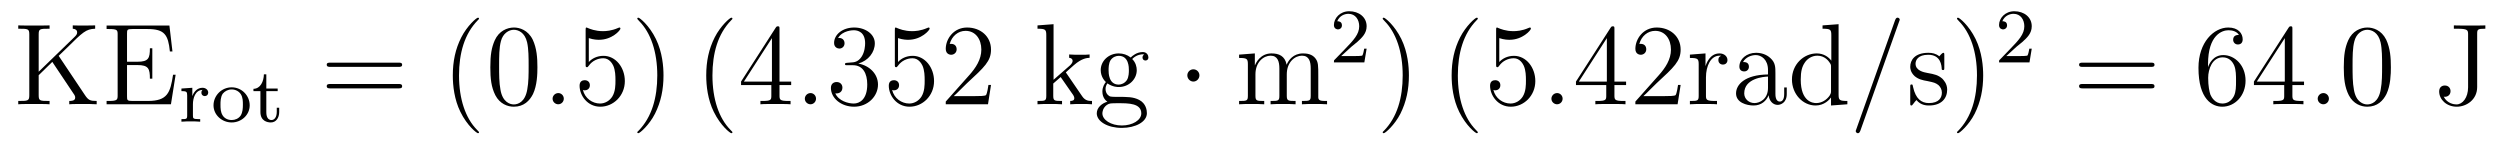 <?xml version='1.0'?>
<!-- This file was generated by dvisvgm 1.9.2 -->
<svg height='15pt' version='1.1' viewBox='0 -15 258 15' width='258pt' xmlns='http://www.w3.org/2000/svg' xmlns:xlink='http://www.w3.org/1999/xlink'>
<g id='page1'>
<g transform='matrix(1 0 0 1 -127 650)'>
<path d='M133.055 -659.238C133.242 -659.426 133.695 -659.863 133.898 -660.051C135.539 -661.676 135.867 -662.004 136.82 -662.035V-662.379C136.461 -662.363 136.32 -662.363 135.789 -662.363C135.477 -662.363 134.773 -662.363 134.508 -662.379V-662.035C134.758 -662.019 134.961 -661.91 134.961 -661.66C134.961 -661.473 134.883 -661.363 134.617 -661.113L130.992 -657.598V-661.457C130.992 -662.035 131.117 -662.035 132.117 -662.035V-662.379C131.836 -662.363 130.852 -662.363 130.508 -662.363C130.148 -662.363 129.18 -662.363 128.883 -662.379V-662.035C129.883 -662.035 130.023 -662.035 130.023 -661.457V-655.176C130.023 -654.582 129.883 -654.582 128.883 -654.582V-654.238C129.18 -654.27 130.148 -654.27 130.492 -654.27C130.852 -654.27 131.836 -654.27 132.117 -654.238V-654.582C131.117 -654.582 130.992 -654.582 130.992 -655.176V-657.238L132.398 -658.613L134.602 -655.316C134.664 -655.238 134.711 -655.16 134.727 -655.098C134.758 -655.051 134.758 -654.988 134.758 -654.91C134.758 -654.582 134.336 -654.582 134.148 -654.582V-654.238C134.43 -654.27 135.305 -654.27 135.648 -654.27C135.961 -654.27 136.555 -654.27 136.977 -654.238V-654.582C136.32 -654.582 136.117 -654.645 135.742 -655.223L133.055 -659.238ZM145.125 -657.285H144.859C144.578 -655.426 144.281 -654.582 142.266 -654.582H140.656C140.125 -654.582 140.109 -654.66 140.109 -655.066V-658.285H141.188C142.328 -658.285 142.469 -657.91 142.469 -656.879H142.719V-660.02H142.469C142.469 -658.988 142.328 -658.629 141.188 -658.629H140.109V-661.535C140.109 -661.926 140.125 -662.004 140.656 -662.004H142.234C143.984 -662.004 144.359 -661.41 144.531 -659.691H144.797L144.484 -662.363H138V-662.004H138.25C139.094 -662.004 139.141 -661.895 139.141 -661.457V-655.145C139.141 -654.707 139.094 -654.582 138.25 -654.582H138V-654.238H144.641L145.125 -657.285ZM145.434 -654.238' fill-rule='evenodd'/>
<path d='M146.91 -654.254C146.91 -654.848 147.144 -655.707 147.91 -655.723C147.863 -655.691 147.785 -655.629 147.785 -655.441C147.785 -655.191 147.973 -655.082 148.129 -655.082C148.332 -655.082 148.488 -655.223 148.488 -655.441C148.488 -655.723 148.238 -655.941 147.894 -655.941C147.379 -655.941 147.02 -655.551 146.863 -655.113H146.848V-655.941L145.723 -655.863V-655.598C146.254 -655.598 146.316 -655.535 146.316 -655.145V-653.066C146.316 -652.707 146.223 -652.707 145.723 -652.707V-652.441C146.035 -652.473 146.473 -652.473 146.66 -652.473C147.129 -652.473 147.144 -652.473 147.66 -652.441V-652.707H147.504C146.926 -652.707 146.91 -652.785 146.91 -653.082V-654.254ZM152.769 -654.129C152.769 -655.129 151.957 -655.988 150.91 -655.988C149.863 -655.988 149.035 -655.129 149.035 -654.129C149.035 -653.145 149.895 -652.363 150.91 -652.363C151.926 -652.363 152.769 -653.145 152.769 -654.129ZM150.91 -652.613C150.473 -652.613 150.144 -652.816 149.973 -653.098C149.769 -653.426 149.754 -653.801 149.754 -654.207C149.754 -654.504 149.754 -654.988 149.988 -655.332C150.207 -655.598 150.535 -655.77 150.91 -655.77C151.316 -655.77 151.66 -655.566 151.848 -655.285C152.066 -654.957 152.066 -654.519 152.066 -654.207C152.066 -653.848 152.051 -653.41 151.832 -653.066C151.613 -652.754 151.254 -652.613 150.91 -652.613ZM154.484 -655.598H155.656V-655.863H154.484V-657.332H154.234C154.219 -656.613 153.891 -655.848 153.156 -655.832V-655.598H153.875V-653.441C153.875 -652.504 154.594 -652.363 154.953 -652.363C155.484 -652.363 155.813 -652.832 155.813 -653.441V-653.879H155.562V-653.457C155.562 -652.895 155.313 -652.613 155.016 -652.613C154.484 -652.613 154.484 -653.285 154.484 -653.426V-655.598ZM156.238 -652.441' fill-rule='evenodd'/>
<path d='M168.125 -658.098C168.297 -658.098 168.5 -658.098 168.5 -658.316C168.5 -658.535 168.297 -658.535 168.125 -658.535H161.109C160.938 -658.535 160.719 -658.535 160.719 -658.332C160.719 -658.098 160.922 -658.098 161.109 -658.098H168.125ZM168.125 -655.879C168.297 -655.879 168.5 -655.879 168.5 -656.098C168.5 -656.332 168.297 -656.332 168.125 -656.332H161.109C160.938 -656.332 160.719 -656.332 160.719 -656.113C160.719 -655.879 160.922 -655.879 161.109 -655.879H168.125ZM169.195 -654.238' fill-rule='evenodd'/>
<path d='M176.434 -651.348C176.434 -651.379 176.434 -651.395 176.23 -651.598C175.043 -652.801 174.371 -654.77 174.371 -657.207C174.371 -659.52 174.934 -661.504 176.309 -662.91C176.434 -663.02 176.434 -663.051 176.434 -663.082C176.434 -663.16 176.371 -663.176 176.324 -663.176C176.168 -663.176 175.199 -662.316 174.606 -661.145C173.996 -659.941 173.73 -658.676 173.73 -657.207C173.73 -656.145 173.887 -654.723 174.512 -653.457C175.215 -652.02 176.199 -651.254 176.324 -651.254C176.371 -651.254 176.434 -651.27 176.434 -651.348ZM182.461 -658.051C182.461 -659.035 182.398 -660.004 181.977 -660.91C181.477 -661.91 180.617 -662.16 180.039 -662.16C179.352 -662.16 178.492 -661.816 178.055 -660.832C177.727 -660.082 177.602 -659.348 177.602 -658.051C177.602 -656.895 177.695 -656.019 178.117 -655.176C178.586 -654.27 179.398 -653.988 180.023 -653.988C181.07 -653.988 181.664 -654.613 182.008 -655.301C182.43 -656.191 182.461 -657.363 182.461 -658.051ZM180.023 -654.223C179.648 -654.223 178.867 -654.441 178.648 -655.738C178.508 -656.457 178.508 -657.363 178.508 -658.191C178.508 -659.176 178.508 -660.051 178.695 -660.754C178.898 -661.551 179.508 -661.926 180.023 -661.926C180.477 -661.926 181.164 -661.66 181.398 -660.629C181.555 -659.941 181.555 -659.004 181.555 -658.191C181.555 -657.395 181.555 -656.488 181.414 -655.77C181.195 -654.457 180.445 -654.223 180.023 -654.223ZM182.996 -654.238' fill-rule='evenodd'/>
<path d='M185.184 -654.816C185.184 -655.16 184.902 -655.395 184.621 -655.395C184.277 -655.395 184.027 -655.113 184.027 -654.816C184.027 -654.473 184.324 -654.238 184.605 -654.238C184.949 -654.238 185.184 -654.519 185.184 -654.816ZM186.234 -654.238' fill-rule='evenodd'/>
<path d='M187.766 -661.066C188.266 -660.894 188.688 -660.894 188.828 -660.894C190.172 -660.894 191.031 -661.879 191.031 -662.051C191.031 -662.098 191 -662.16 190.938 -662.16C190.906 -662.16 190.891 -662.16 190.781 -662.113C190.109 -661.816 189.531 -661.785 189.219 -661.785C188.438 -661.785 187.875 -662.019 187.656 -662.113C187.563 -662.16 187.547 -662.16 187.531 -662.16C187.437 -662.16 187.437 -662.082 187.437 -661.895V-658.348C187.437 -658.129 187.437 -658.066 187.578 -658.066C187.641 -658.066 187.656 -658.082 187.766 -658.223C188.109 -658.707 188.672 -658.988 189.266 -658.988C189.891 -658.988 190.203 -658.41 190.297 -658.207C190.5 -657.738 190.516 -657.16 190.516 -656.707S190.516 -655.566 190.188 -655.035C189.922 -654.613 189.453 -654.316 188.922 -654.316C188.141 -654.316 187.359 -654.848 187.156 -655.723C187.219 -655.691 187.281 -655.676 187.344 -655.676C187.547 -655.676 187.875 -655.801 187.875 -656.207C187.875 -656.535 187.641 -656.723 187.344 -656.723C187.125 -656.723 186.813 -656.629 186.813 -656.16C186.813 -655.145 187.625 -653.988 188.953 -653.988C190.297 -653.988 191.484 -655.113 191.484 -656.629C191.484 -658.051 190.531 -659.238 189.281 -659.238C188.594 -659.238 188.063 -658.941 187.766 -658.598V-661.066ZM195.473 -657.207C195.473 -658.113 195.364 -659.598 194.692 -660.973C193.988 -662.41 193.004 -663.176 192.878 -663.176C192.832 -663.176 192.769 -663.16 192.769 -663.082C192.769 -663.051 192.769 -663.02 192.973 -662.816C194.16 -661.613 194.832 -659.645 194.832 -657.223C194.832 -654.91 194.269 -652.91 192.894 -651.504C192.769 -651.395 192.769 -651.379 192.769 -651.348C192.769 -651.27 192.832 -651.254 192.878 -651.254C193.036 -651.254 194.004 -652.098 194.598 -653.27C195.208 -654.488 195.473 -655.77 195.473 -657.207ZM196.672 -654.238' fill-rule='evenodd'/>
<path d='M202.586 -651.348C202.586 -651.379 202.586 -651.395 202.382 -651.598C201.196 -652.801 200.524 -654.77 200.524 -657.207C200.524 -659.52 201.086 -661.504 202.46 -662.91C202.586 -663.02 202.586 -663.051 202.586 -663.082C202.586 -663.16 202.524 -663.176 202.476 -663.176C202.32 -663.176 201.352 -662.316 200.758 -661.145C200.148 -659.941 199.883 -658.676 199.883 -657.207C199.883 -656.145 200.039 -654.723 200.664 -653.457C201.367 -652.02 202.351 -651.254 202.476 -651.254C202.524 -651.254 202.586 -651.27 202.586 -651.348ZM203.269 -654.238' fill-rule='evenodd'/>
<path d='M207.445 -662.004C207.445 -662.223 207.445 -662.285 207.289 -662.285C207.196 -662.285 207.149 -662.285 207.055 -662.145L203.477 -656.582V-656.223H206.602V-655.145C206.602 -654.707 206.586 -654.582 205.711 -654.582H205.476V-654.238C205.742 -654.27 206.695 -654.27 207.024 -654.27C207.352 -654.27 208.304 -654.27 208.586 -654.238V-654.582H208.351C207.492 -654.582 207.445 -654.707 207.445 -655.145V-656.223H208.649V-656.582H207.445V-662.004ZM206.664 -661.066V-656.582H203.773L206.664 -661.066ZM209.027 -654.238' fill-rule='evenodd'/>
<path d='M211.214 -654.816C211.214 -655.16 210.934 -655.395 210.653 -655.395C210.308 -655.395 210.059 -655.113 210.059 -654.816C210.059 -654.473 210.355 -654.238 210.637 -654.238C210.98 -654.238 211.214 -654.519 211.214 -654.816ZM212.266 -654.238' fill-rule='evenodd'/>
<path d='M214.453 -658.52C214.25 -658.504 214.204 -658.488 214.204 -658.379C214.204 -658.269 214.266 -658.269 214.484 -658.269H215.032C216.047 -658.269 216.5 -657.426 216.5 -656.285C216.5 -654.723 215.688 -654.316 215.11 -654.316C214.531 -654.316 213.547 -654.582 213.203 -655.363C213.594 -655.316 213.937 -655.52 213.937 -655.957C213.937 -656.301 213.688 -656.535 213.343 -656.535C213.062 -656.535 212.75 -656.379 212.75 -655.926C212.75 -654.863 213.812 -653.988 215.141 -653.988C216.563 -653.988 217.609 -655.066 217.609 -656.27C217.609 -657.379 216.719 -658.238 215.578 -658.441C216.61 -658.738 217.282 -659.598 217.282 -660.535C217.282 -661.473 216.312 -662.16 215.156 -662.16C213.953 -662.16 213.078 -661.441 213.078 -660.566C213.078 -660.098 213.454 -659.988 213.625 -659.988C213.875 -659.988 214.157 -660.176 214.157 -660.535C214.157 -660.91 213.875 -661.082 213.61 -661.082C213.547 -661.082 213.516 -661.082 213.485 -661.066C213.937 -661.879 215.063 -661.879 215.11 -661.879C215.515 -661.879 216.281 -661.707 216.281 -660.535C216.281 -660.301 216.25 -659.645 215.906 -659.129C215.546 -658.598 215.141 -658.566 214.812 -658.551L214.453 -658.52ZM219.676 -661.066C220.176 -660.894 220.597 -660.894 220.739 -660.894C222.082 -660.894 222.942 -661.879 222.942 -662.051C222.942 -662.098 222.91 -662.16 222.847 -662.16C222.816 -662.16 222.8 -662.16 222.691 -662.113C222.019 -661.816 221.442 -661.785 221.129 -661.785C220.348 -661.785 219.785 -662.019 219.566 -662.113C219.473 -662.16 219.457 -662.16 219.442 -662.16C219.348 -662.16 219.348 -662.082 219.348 -661.895V-658.348C219.348 -658.129 219.348 -658.066 219.488 -658.066C219.551 -658.066 219.566 -658.082 219.676 -658.223C220.02 -658.707 220.582 -658.988 221.176 -658.988C221.801 -658.988 222.113 -658.41 222.208 -658.207C222.41 -657.738 222.426 -657.16 222.426 -656.707S222.426 -655.566 222.097 -655.035C221.832 -654.613 221.363 -654.316 220.832 -654.316C220.051 -654.316 219.27 -654.848 219.066 -655.723C219.128 -655.691 219.192 -655.676 219.254 -655.676C219.457 -655.676 219.785 -655.801 219.785 -656.207C219.785 -656.535 219.551 -656.723 219.254 -656.723C219.035 -656.723 218.723 -656.629 218.723 -656.16C218.723 -655.145 219.535 -653.988 220.864 -653.988C222.208 -653.988 223.394 -655.113 223.394 -656.629C223.394 -658.051 222.442 -659.238 221.191 -659.238C220.504 -659.238 219.973 -658.941 219.676 -658.598V-661.066ZM229.273 -656.238H229.008C228.977 -656.035 228.883 -655.379 228.758 -655.191C228.679 -655.082 227.992 -655.082 227.633 -655.082H225.43C225.758 -655.363 226.476 -656.129 226.789 -656.41C228.601 -658.082 229.273 -658.691 229.273 -659.879C229.273 -661.254 228.18 -662.16 226.805 -662.16C225.414 -662.16 224.602 -660.988 224.602 -659.957C224.602 -659.348 225.133 -659.348 225.164 -659.348C225.414 -659.348 225.726 -659.535 225.726 -659.91C225.726 -660.254 225.508 -660.473 225.164 -660.473C225.055 -660.473 225.04 -660.473 225.008 -660.457C225.227 -661.269 225.868 -661.816 226.649 -661.816C227.664 -661.816 228.274 -660.973 228.274 -659.879C228.274 -658.863 227.695 -657.988 227.008 -657.223L224.602 -654.519V-654.238H228.961L229.273 -656.238ZM229.902 -654.238' fill-rule='evenodd'/>
<path d='M237.086 -657.395C237.086 -657.41 236.992 -657.504 236.992 -657.519C236.992 -657.551 237.742 -658.191 237.836 -658.285C238.664 -659.004 239.195 -659.019 239.446 -659.035V-659.379C239.195 -659.348 238.898 -659.348 238.54 -659.348C238.226 -659.348 237.617 -659.348 237.336 -659.379V-659.035C237.539 -659.019 237.695 -658.91 237.695 -658.723C237.695 -658.488 237.445 -658.269 237.445 -658.269L235.727 -656.769V-662.504L234.071 -662.379V-662.035C234.883 -662.035 234.977 -661.957 234.977 -661.363V-655.113C234.977 -654.582 234.852 -654.582 234.071 -654.582V-654.238C234.414 -654.27 234.977 -654.27 235.336 -654.27C235.696 -654.27 236.274 -654.27 236.602 -654.238V-654.582C235.836 -654.582 235.696 -654.582 235.696 -655.113V-656.379L236.461 -657.051L237.601 -655.41C237.79 -655.16 237.868 -655.02 237.868 -654.863C237.868 -654.645 237.695 -654.582 237.445 -654.582V-654.238C237.742 -654.27 238.336 -654.27 238.649 -654.27C239.164 -654.27 239.195 -654.27 239.695 -654.238V-654.582C239.383 -654.582 239.008 -654.582 238.68 -655.066L237.086 -657.395ZM241.282 -656.394C241.843 -656.019 242.312 -656.019 242.453 -656.019C243.516 -656.019 244.313 -656.832 244.313 -657.754C244.313 -658.082 244.219 -658.535 243.844 -658.91C244.313 -659.394 244.859 -659.394 244.922 -659.394C244.969 -659.394 245.032 -659.394 245.078 -659.363C244.969 -659.316 244.907 -659.191 244.907 -659.066C244.907 -658.895 245.016 -658.754 245.219 -658.754C245.312 -658.754 245.515 -658.816 245.515 -659.082C245.515 -659.285 245.359 -659.629 244.938 -659.629C244.313 -659.629 243.859 -659.238 243.688 -659.066C243.328 -659.348 242.906 -659.488 242.453 -659.488C241.391 -659.488 240.594 -658.691 240.594 -657.77C240.594 -657.082 241 -656.645 241.126 -656.535C240.984 -656.363 240.766 -656.019 240.766 -655.551C240.766 -654.863 241.188 -654.566 241.282 -654.504C240.734 -654.348 240.187 -653.91 240.187 -653.301C240.187 -652.473 241.297 -651.801 242.766 -651.801C244.188 -651.801 245.359 -652.426 245.359 -653.316C245.359 -653.613 245.281 -654.316 244.562 -654.691C243.953 -655.004 243.359 -655.004 242.344 -655.004C241.609 -655.004 241.531 -655.004 241.313 -655.223C241.188 -655.348 241.093 -655.566 241.093 -655.816C241.093 -656.019 241.157 -656.223 241.282 -656.394ZM242.453 -656.27C241.406 -656.27 241.406 -657.488 241.406 -657.754C241.406 -657.973 241.406 -658.457 241.609 -658.785C241.843 -659.129 242.203 -659.238 242.453 -659.238C243.5 -659.238 243.5 -658.035 243.5 -657.77C243.5 -657.551 243.5 -657.066 243.296 -656.738C243.062 -656.394 242.704 -656.27 242.453 -656.27ZM242.782 -652.051C241.64 -652.051 240.766 -652.629 240.766 -653.301C240.766 -653.41 240.797 -653.863 241.235 -654.176C241.5 -654.348 241.609 -654.348 242.453 -654.348C243.438 -654.348 244.781 -654.348 244.781 -653.301C244.781 -652.598 243.875 -652.051 242.782 -652.051ZM245.738 -654.238' fill-rule='evenodd'/>
<path d='M250.781 -657.223C250.781 -657.566 250.5 -657.848 250.157 -657.848C249.812 -657.848 249.532 -657.566 249.532 -657.223C249.532 -656.879 249.812 -656.582 250.157 -656.582C250.5 -656.582 250.781 -656.879 250.781 -657.223ZM251.86 -654.238' fill-rule='evenodd'/>
<path d='M263.047 -657.129C263.047 -658.238 263.047 -658.582 262.765 -658.957C262.422 -659.426 261.859 -659.488 261.469 -659.488C260.468 -659.488 259.969 -658.785 259.781 -658.316C259.609 -659.238 258.968 -659.488 258.218 -659.488C257.063 -659.488 256.609 -658.504 256.516 -658.269H256.5V-659.488L254.875 -659.363V-659.019C255.688 -659.019 255.781 -658.941 255.781 -658.348V-655.113C255.781 -654.582 255.656 -654.582 254.875 -654.582V-654.238C255.187 -654.27 255.828 -654.27 256.172 -654.27C256.516 -654.27 257.156 -654.27 257.468 -654.238V-654.582C256.703 -654.582 256.562 -654.582 256.562 -655.113V-657.332C256.562 -658.582 257.39 -659.254 258.125 -659.254S259.031 -658.644 259.031 -657.926V-655.113C259.031 -654.582 258.906 -654.582 258.125 -654.582V-654.238C258.438 -654.27 259.078 -654.27 259.406 -654.27C259.75 -654.27 260.406 -654.27 260.704 -654.238V-654.582C259.954 -654.582 259.796 -654.582 259.796 -655.113V-657.332C259.796 -658.582 260.626 -659.254 261.359 -659.254C262.109 -659.254 262.266 -658.644 262.266 -657.926V-655.113C262.266 -654.582 262.141 -654.582 261.359 -654.582V-654.238C261.672 -654.27 262.313 -654.27 262.656 -654.27C263 -654.27 263.641 -654.27 263.953 -654.238V-654.582C263.359 -654.582 263.063 -654.582 263.047 -654.941V-657.129ZM264.218 -654.238' fill-rule='evenodd'/>
<path d='M266.473 -660.184C266.614 -660.293 266.941 -660.559 267.066 -660.668C267.566 -661.121 268.036 -661.559 268.036 -662.293C268.036 -663.231 267.239 -663.84 266.238 -663.84C265.285 -663.84 264.66 -663.121 264.66 -662.418C264.66 -662.027 264.973 -661.965 265.082 -661.965C265.254 -661.965 265.488 -662.09 265.488 -662.387C265.488 -662.809 265.098 -662.809 265.004 -662.809C265.238 -663.387 265.77 -663.574 266.16 -663.574C266.894 -663.574 267.27 -662.949 267.27 -662.293C267.27 -661.465 266.692 -660.855 265.754 -659.887L264.754 -658.855C264.66 -658.777 264.66 -658.762 264.66 -658.559H267.8L268.036 -659.98H267.785C267.754 -659.824 267.691 -659.418 267.598 -659.277C267.551 -659.215 266.941 -659.215 266.816 -659.215H265.41L266.473 -660.184ZM268.438 -658.559' fill-rule='evenodd'/>
<path d='M272.399 -657.207C272.399 -658.113 272.29 -659.598 271.618 -660.973C270.914 -662.41 269.929 -663.176 269.804 -663.176C269.758 -663.176 269.695 -663.16 269.695 -663.082C269.695 -663.051 269.695 -663.02 269.898 -662.816C271.086 -661.613 271.758 -659.645 271.758 -657.223C271.758 -654.91 271.195 -652.91 269.82 -651.504C269.695 -651.395 269.695 -651.379 269.695 -651.348C269.695 -651.27 269.758 -651.254 269.804 -651.254C269.96 -651.254 270.93 -652.098 271.524 -653.27C272.132 -654.488 272.399 -655.77 272.399 -657.207ZM273.598 -654.238' fill-rule='evenodd'/>
<path d='M279.511 -651.348C279.511 -651.379 279.511 -651.395 279.308 -651.598C278.122 -652.801 277.45 -654.77 277.45 -657.207C277.45 -659.52 278.011 -661.504 279.386 -662.91C279.511 -663.02 279.511 -663.051 279.511 -663.082C279.511 -663.16 279.449 -663.176 279.402 -663.176C279.246 -663.176 278.278 -662.316 277.684 -661.145C277.074 -659.941 276.809 -658.676 276.809 -657.207C276.809 -656.145 276.965 -654.723 277.59 -653.457C278.293 -652.02 279.277 -651.254 279.402 -651.254C279.449 -651.254 279.511 -651.27 279.511 -651.348ZM281.726 -661.066C282.227 -660.894 282.648 -660.894 282.79 -660.894C284.132 -660.894 284.992 -661.879 284.992 -662.051C284.992 -662.098 284.96 -662.16 284.898 -662.16C284.867 -662.16 284.851 -662.16 284.742 -662.113C284.07 -661.816 283.492 -661.785 283.18 -661.785C282.398 -661.785 281.836 -662.019 281.617 -662.113C281.524 -662.16 281.508 -662.16 281.492 -662.16C281.399 -662.16 281.399 -662.082 281.399 -661.895V-658.348C281.399 -658.129 281.399 -658.066 281.539 -658.066C281.602 -658.066 281.617 -658.082 281.726 -658.223C282.071 -658.707 282.632 -658.988 283.226 -658.988C283.852 -658.988 284.164 -658.41 284.258 -658.207C284.461 -657.738 284.477 -657.16 284.477 -656.707S284.477 -655.566 284.148 -655.035C283.883 -654.613 283.414 -654.316 282.883 -654.316C282.102 -654.316 281.321 -654.848 281.117 -655.723C281.179 -655.691 281.242 -655.676 281.305 -655.676C281.508 -655.676 281.836 -655.801 281.836 -656.207C281.836 -656.535 281.602 -656.723 281.305 -656.723C281.086 -656.723 280.774 -656.629 280.774 -656.16C280.774 -655.145 281.586 -653.988 282.914 -653.988C284.258 -653.988 285.445 -655.113 285.445 -656.629C285.445 -658.051 284.492 -659.238 283.242 -659.238C282.554 -659.238 282.024 -658.941 281.726 -658.598V-661.066ZM286.074 -654.238' fill-rule='evenodd'/>
<path d='M288.262 -654.816C288.262 -655.16 287.981 -655.395 287.699 -655.395C287.356 -655.395 287.106 -655.113 287.106 -654.816C287.106 -654.473 287.402 -654.238 287.683 -654.238C288.028 -654.238 288.262 -654.519 288.262 -654.816ZM289.313 -654.238' fill-rule='evenodd'/>
<path d='M293.609 -662.004C293.609 -662.223 293.609 -662.285 293.453 -662.285C293.359 -662.285 293.312 -662.285 293.219 -662.145L289.64 -656.582V-656.223H292.765V-655.145C292.765 -654.707 292.75 -654.582 291.875 -654.582H291.641V-654.238C291.906 -654.27 292.859 -654.27 293.188 -654.27C293.515 -654.27 294.469 -654.27 294.75 -654.238V-654.582H294.516C293.657 -654.582 293.609 -654.707 293.609 -655.145V-656.223H294.812V-656.582H293.609V-662.004ZM292.828 -661.066V-656.582H289.938L292.828 -661.066ZM300.442 -656.238H300.175C300.144 -656.035 300.05 -655.379 299.926 -655.191C299.848 -655.082 299.16 -655.082 298.801 -655.082H296.598C296.926 -655.363 297.644 -656.129 297.958 -656.41C299.77 -658.082 300.442 -658.691 300.442 -659.879C300.442 -661.254 299.347 -662.16 297.973 -662.16C296.582 -662.16 295.77 -660.988 295.77 -659.957C295.77 -659.348 296.3 -659.348 296.332 -659.348C296.582 -659.348 296.894 -659.535 296.894 -659.91C296.894 -660.254 296.676 -660.473 296.332 -660.473C296.222 -660.473 296.207 -660.473 296.176 -660.457C296.394 -661.269 297.035 -661.816 297.816 -661.816C298.832 -661.816 299.442 -660.973 299.442 -659.879C299.442 -658.863 298.864 -657.988 298.176 -657.223L295.77 -654.519V-654.238H300.128L300.442 -656.238ZM303.055 -657.02C303.055 -658.176 303.539 -659.254 304.46 -659.254C304.555 -659.254 304.571 -659.254 304.618 -659.238C304.524 -659.191 304.336 -659.129 304.336 -658.801C304.336 -658.457 304.618 -658.332 304.805 -658.332C305.039 -658.332 305.274 -658.488 305.274 -658.801C305.274 -659.16 304.961 -659.488 304.445 -659.488C303.43 -659.488 303.086 -658.395 303.008 -658.176V-659.488L301.398 -659.363V-659.019C302.21 -659.019 302.305 -658.941 302.305 -658.348V-655.113C302.305 -654.582 302.179 -654.582 301.398 -654.582V-654.238C301.742 -654.27 302.399 -654.27 302.758 -654.27C303.071 -654.27 303.914 -654.27 304.195 -654.238V-654.582H303.961C303.086 -654.582 303.055 -654.723 303.055 -655.145V-657.02ZM310.223 -657.426C310.223 -658.066 310.223 -658.535 309.707 -659.004C309.286 -659.394 308.754 -659.551 308.222 -659.551C307.254 -659.551 306.504 -658.91 306.504 -658.129C306.504 -657.785 306.722 -657.629 307.004 -657.629C307.285 -657.629 307.488 -657.832 307.488 -658.113C307.488 -658.598 307.067 -658.598 306.878 -658.598C307.16 -659.098 307.723 -659.316 308.207 -659.316C308.754 -659.316 309.457 -658.863 309.457 -657.785V-657.316C307.067 -657.285 306.16 -656.27 306.16 -655.363C306.16 -654.41 307.254 -654.113 307.973 -654.113C308.77 -654.113 309.301 -654.598 309.52 -655.176C309.582 -654.613 309.942 -654.176 310.457 -654.176C310.708 -654.176 311.394 -654.348 311.394 -655.301V-655.973H311.129V-655.301C311.129 -654.613 310.848 -654.519 310.675 -654.519C310.223 -654.519 310.223 -655.16 310.223 -655.332V-657.426ZM309.457 -655.926C309.457 -654.754 308.582 -654.363 308.066 -654.363C307.488 -654.363 307.004 -654.785 307.004 -655.363C307.004 -656.926 309.019 -657.082 309.457 -657.098V-655.926ZM315.086 -662.379V-662.035C315.899 -662.035 315.992 -661.957 315.992 -661.363V-658.738C315.742 -659.082 315.227 -659.488 314.492 -659.488C313.117 -659.488 311.929 -658.332 311.929 -656.801C311.929 -655.285 313.055 -654.113 314.368 -654.113C315.274 -654.113 315.805 -654.723 315.961 -654.941V-654.113L317.648 -654.238V-654.582C316.836 -654.582 316.742 -654.66 316.742 -655.254V-662.504L315.086 -662.379ZM315.961 -655.629C315.961 -655.426 315.961 -655.379 315.805 -655.113C315.508 -654.707 315.024 -654.363 314.43 -654.363C314.117 -654.363 312.836 -654.473 312.836 -656.785C312.836 -657.645 312.977 -658.129 313.242 -658.52C313.476 -658.895 313.945 -659.254 314.555 -659.254C315.289 -659.254 315.71 -658.723 315.821 -658.535C315.961 -658.332 315.961 -658.301 315.961 -658.082V-655.629ZM317.984 -654.238' fill-rule='evenodd'/>
<path d='M322.976 -662.738C322.976 -662.754 323.054 -662.926 323.054 -662.957C323.054 -663.098 322.93 -663.176 322.836 -663.176C322.774 -663.176 322.664 -663.176 322.571 -662.91L318.586 -651.707C318.586 -651.691 318.508 -651.504 318.508 -651.488C318.508 -651.348 318.632 -651.254 318.726 -651.254C318.805 -651.254 318.899 -651.27 318.992 -651.519L322.976 -662.738ZM323.746 -654.238' fill-rule='evenodd'/>
<path d='M327.653 -659.285C327.653 -659.488 327.653 -659.551 327.542 -659.551C327.449 -659.551 327.215 -659.285 327.137 -659.191C326.761 -659.488 326.387 -659.551 326.011 -659.551C324.575 -659.551 324.137 -658.77 324.137 -658.113C324.137 -657.988 324.137 -657.566 324.59 -657.144C324.98 -656.816 325.387 -656.723 325.933 -656.629C326.59 -656.488 326.73 -656.457 327.043 -656.223C327.246 -656.035 327.402 -655.77 327.402 -655.441C327.402 -654.926 327.106 -654.363 326.059 -654.363C325.277 -654.363 324.7 -654.816 324.433 -656.004C324.386 -656.223 324.386 -656.223 324.371 -656.238C324.355 -656.285 324.308 -656.285 324.277 -656.285C324.137 -656.285 324.137 -656.223 324.137 -656.019V-654.395C324.137 -654.176 324.137 -654.113 324.262 -654.113C324.324 -654.113 324.324 -654.129 324.527 -654.379C324.59 -654.457 324.59 -654.488 324.778 -654.676C325.23 -654.113 325.871 -654.113 326.075 -654.113C327.324 -654.113 327.949 -654.816 327.949 -655.754C327.949 -656.394 327.542 -656.769 327.449 -656.879C327.012 -657.254 326.683 -657.332 325.902 -657.473C325.543 -657.535 324.684 -657.707 324.684 -658.426C324.684 -658.785 324.934 -659.348 325.996 -659.348C327.293 -659.348 327.371 -658.238 327.386 -657.863C327.402 -657.77 327.496 -657.77 327.527 -657.77C327.653 -657.77 327.653 -657.832 327.653 -658.035V-659.285ZM331.664 -657.207C331.664 -658.113 331.555 -659.598 330.883 -660.973C330.18 -662.41 329.195 -663.176 329.07 -663.176C329.023 -663.176 328.961 -663.16 328.961 -663.082C328.961 -663.051 328.961 -663.02 329.164 -662.816C330.352 -661.613 331.024 -659.645 331.024 -657.223C331.024 -654.91 330.461 -652.91 329.086 -651.504C328.961 -651.395 328.961 -651.379 328.961 -651.348C328.961 -651.27 329.023 -651.254 329.07 -651.254C329.226 -651.254 330.196 -652.098 330.79 -653.27C331.398 -654.488 331.664 -655.77 331.664 -657.207ZM332.863 -654.238' fill-rule='evenodd'/>
<path d='M335.113 -660.184C335.254 -660.293 335.582 -660.559 335.707 -660.668C336.208 -661.121 336.676 -661.559 336.676 -662.293C336.676 -663.231 335.879 -663.84 334.879 -663.84C333.925 -663.84 333.301 -663.121 333.301 -662.418C333.301 -662.027 333.613 -661.965 333.722 -661.965C333.894 -661.965 334.129 -662.09 334.129 -662.387C334.129 -662.809 333.738 -662.809 333.644 -662.809C333.878 -663.387 334.41 -663.574 334.801 -663.574C335.536 -663.574 335.91 -662.949 335.91 -662.293C335.91 -661.465 335.332 -660.855 334.394 -659.887L333.395 -658.855C333.301 -658.777 333.301 -658.762 333.301 -658.559H336.442L336.676 -659.98H336.426C336.395 -659.824 336.332 -659.418 336.239 -659.277C336.192 -659.215 335.582 -659.215 335.458 -659.215H334.051L335.113 -660.184ZM337.078 -658.559' fill-rule='evenodd'/>
<path d='M348.968 -658.098C349.141 -658.098 349.344 -658.098 349.344 -658.316C349.344 -658.535 349.141 -658.535 348.968 -658.535H341.953C341.782 -658.535 341.562 -658.535 341.562 -658.332C341.562 -658.098 341.766 -658.098 341.953 -658.098H348.968ZM348.968 -655.879C349.141 -655.879 349.344 -655.879 349.344 -656.098C349.344 -656.332 349.141 -656.332 348.968 -656.332H341.953C341.782 -656.332 341.562 -656.332 341.562 -656.113C341.562 -655.879 341.766 -655.879 341.953 -655.879H348.968ZM350.039 -654.238' fill-rule='evenodd'/>
<path d='M354.868 -658.379C354.868 -661.41 356.336 -661.879 356.976 -661.879C357.398 -661.879 357.836 -661.754 358.055 -661.395C357.914 -661.395 357.461 -661.395 357.461 -660.894C357.461 -660.645 357.648 -660.41 357.946 -660.41C358.258 -660.41 358.445 -660.598 358.445 -660.941C358.445 -661.551 357.992 -662.16 356.96 -662.16C355.46 -662.16 353.882 -660.629 353.882 -658.004C353.882 -654.723 355.32 -653.988 356.336 -653.988C357.632 -653.988 358.742 -655.113 358.742 -656.676C358.742 -658.254 357.632 -659.316 356.446 -659.316C355.382 -659.316 354.977 -658.395 354.868 -658.066V-658.379ZM356.336 -654.316C355.586 -654.316 355.226 -654.973 355.117 -655.223C355.008 -655.535 354.883 -656.129 354.883 -656.957C354.883 -657.894 355.32 -659.082 356.383 -659.082C357.04 -659.082 357.398 -658.644 357.57 -658.238C357.758 -657.785 357.758 -657.191 357.758 -656.676C357.758 -656.066 357.758 -655.535 357.539 -655.082C357.242 -654.519 356.804 -654.316 356.336 -654.316ZM363.575 -662.004C363.575 -662.223 363.575 -662.285 363.418 -662.285C363.324 -662.285 363.277 -662.285 363.184 -662.145L359.605 -656.582V-656.223H362.73V-655.145C362.73 -654.707 362.714 -654.582 361.84 -654.582H361.606V-654.238C361.871 -654.27 362.825 -654.27 363.152 -654.27C363.48 -654.27 364.434 -654.27 364.715 -654.238V-654.582H364.481C363.622 -654.582 363.575 -654.707 363.575 -655.145V-656.223H364.777V-656.582H363.575V-662.004ZM362.792 -661.066V-656.582H359.903L362.792 -661.066ZM365.156 -654.238' fill-rule='evenodd'/>
<path d='M367.344 -654.816C367.344 -655.16 367.062 -655.395 366.781 -655.395C366.438 -655.395 366.187 -655.113 366.187 -654.816C366.187 -654.473 366.485 -654.238 366.766 -654.238C367.109 -654.238 367.344 -654.519 367.344 -654.816ZM368.394 -654.238' fill-rule='evenodd'/>
<path d='M373.739 -658.051C373.739 -659.035 373.675 -660.004 373.254 -660.91C372.754 -661.91 371.894 -662.16 371.316 -662.16C370.628 -662.16 369.769 -661.816 369.332 -660.832C369.004 -660.082 368.879 -659.348 368.879 -658.051C368.879 -656.895 368.972 -656.019 369.395 -655.176C369.863 -654.27 370.675 -653.988 371.3 -653.988C372.348 -653.988 372.942 -654.613 373.285 -655.301C373.708 -656.191 373.739 -657.363 373.739 -658.051ZM371.3 -654.223C370.926 -654.223 370.145 -654.441 369.925 -655.738C369.785 -656.457 369.785 -657.363 369.785 -658.191C369.785 -659.176 369.785 -660.051 369.973 -660.754C370.176 -661.551 370.786 -661.926 371.3 -661.926C371.754 -661.926 372.442 -661.66 372.676 -660.629C372.832 -659.941 372.832 -659.004 372.832 -658.191C372.832 -657.395 372.832 -656.488 372.691 -655.77C372.473 -654.457 371.723 -654.223 371.3 -654.223ZM374.274 -654.238' fill-rule='evenodd'/>
<path d='M382.644 -661.504C382.644 -661.973 382.692 -662.035 383.489 -662.035V-662.379C383.191 -662.363 382.332 -662.363 381.989 -662.363C381.598 -662.363 380.551 -662.363 380.238 -662.379V-662.035H380.598C381.66 -662.035 381.707 -661.895 381.707 -661.457V-655.988C381.707 -654.926 381.144 -654.223 380.504 -654.223C380.254 -654.223 379.55 -654.316 379.192 -655.02C379.55 -654.957 379.895 -655.176 379.895 -655.598C379.895 -655.879 379.708 -656.176 379.301 -656.176C379.036 -656.176 378.722 -656.019 378.722 -655.566C378.722 -654.723 379.488 -653.988 380.536 -653.988C381.535 -653.988 382.644 -654.707 382.644 -656.019V-661.504ZM384.109 -654.238' fill-rule='evenodd'/>
</g>
</g>
</svg>
